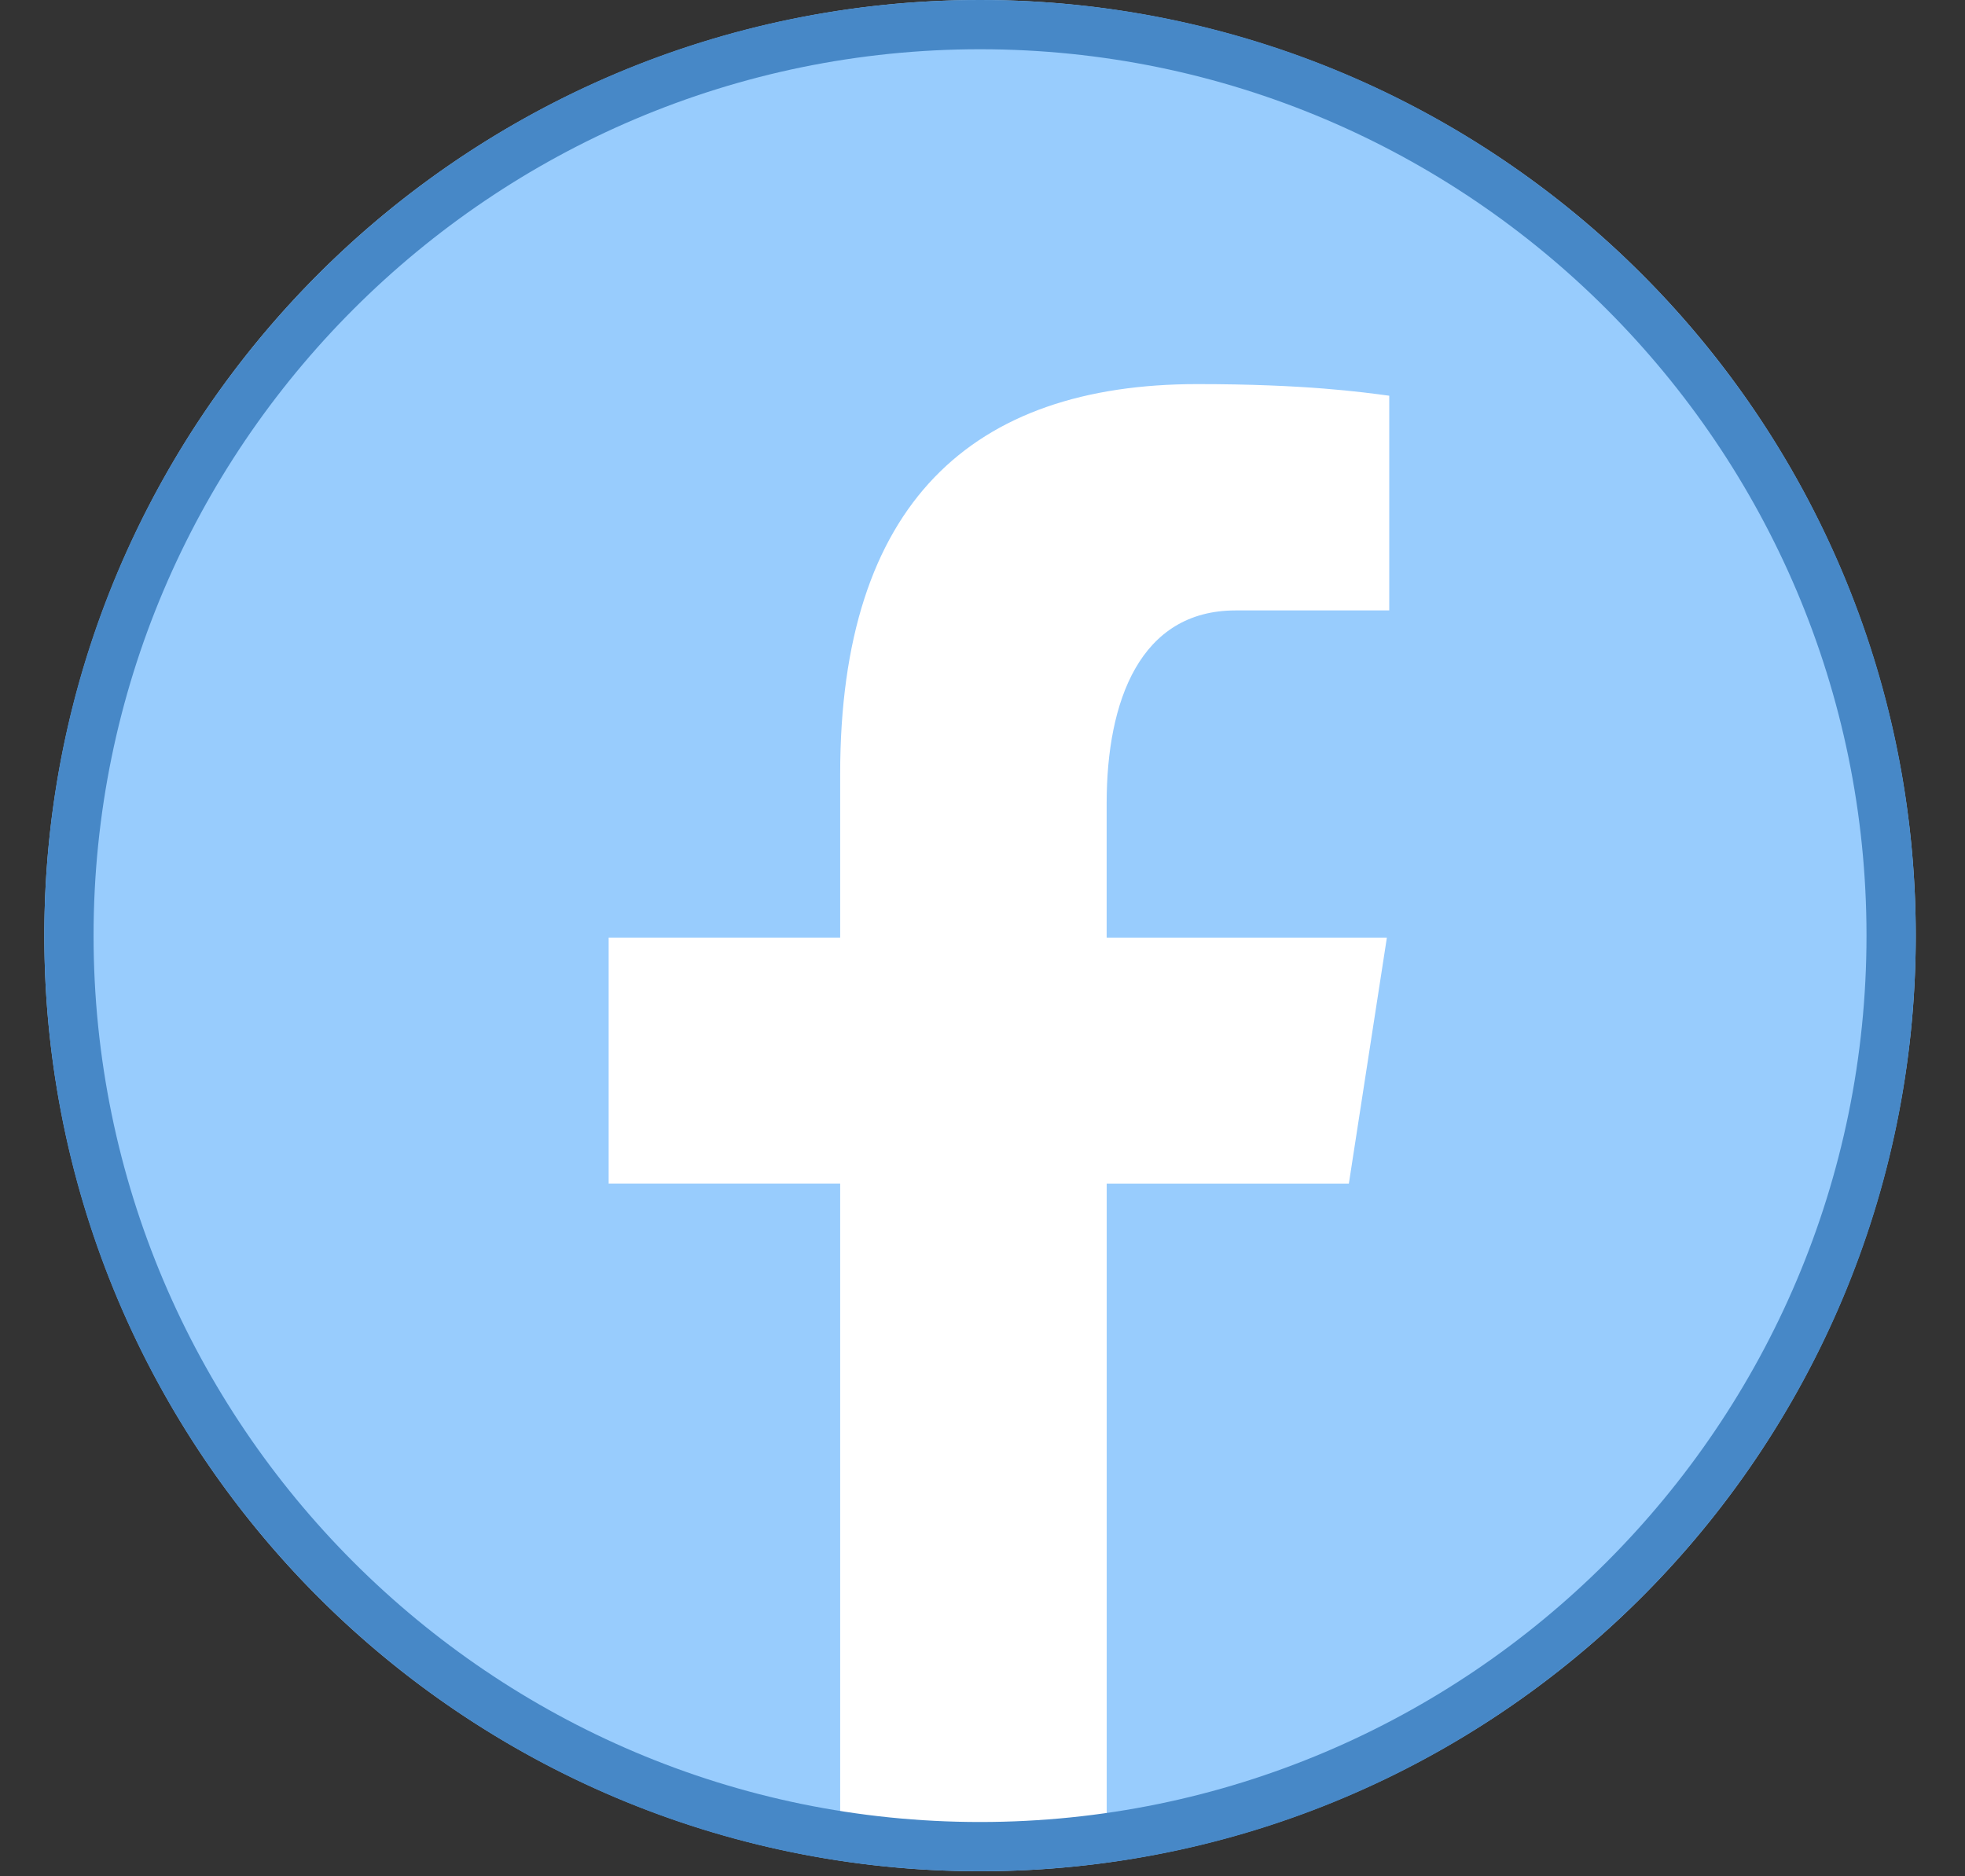 <?xml version="1.0" encoding="UTF-8"?><svg xmlns="http://www.w3.org/2000/svg" xmlns:xlink="http://www.w3.org/1999/xlink" height="38.1" preserveAspectRatio="xMidYMid meet" version="1.0" viewBox="0.1 1.0 39.9 38.1" width="39.9" zoomAndPan="magnify"><rect x="0.1" y="1.0" width="39.9" height="38.1" fill="#333333" stroke="none"/><g id="change1_1"><path d="M20 1A19 19 0 1 0 20 39A19 19 0 1 0 20 1Z" fill="#98ccfd"/></g><g id="change2_1"><path d="M38.892 22.007c.003-.027.008-.053.011-.08C38.9 21.953 38.895 21.98 38.892 22.007zM1.097 21.92c.004.036.01.072.014.108C1.108 21.992 1.1 21.956 1.097 21.92zM22.572 25.036h4.917l.772-4.995h-5.69v-2.73c0-2.075.678-3.915 2.619-3.915h3.119v-4.36C27.762 8.963 26.604 8.8 24.414 8.8c-4.573 0-7.254 2.415-7.254 7.917v3.323h-4.701v4.995h4.701v13.402c.929.14 1.872.235 2.84.235.875 0 1.729-.08 2.572-.194V25.036z" fill="#fff"/></g><g id="change3_1"><path d="M20,2c9.925,0,18,8.075,18,18s-8.075,18-18,18S2,29.925,2,20S10.075,2,20,2 M20,1C9.507,1,1,9.507,1,20s8.507,19,19,19s19-8.507,19-19S30.493,1,20,1L20,1z" fill="#4788c7"/></g></svg>